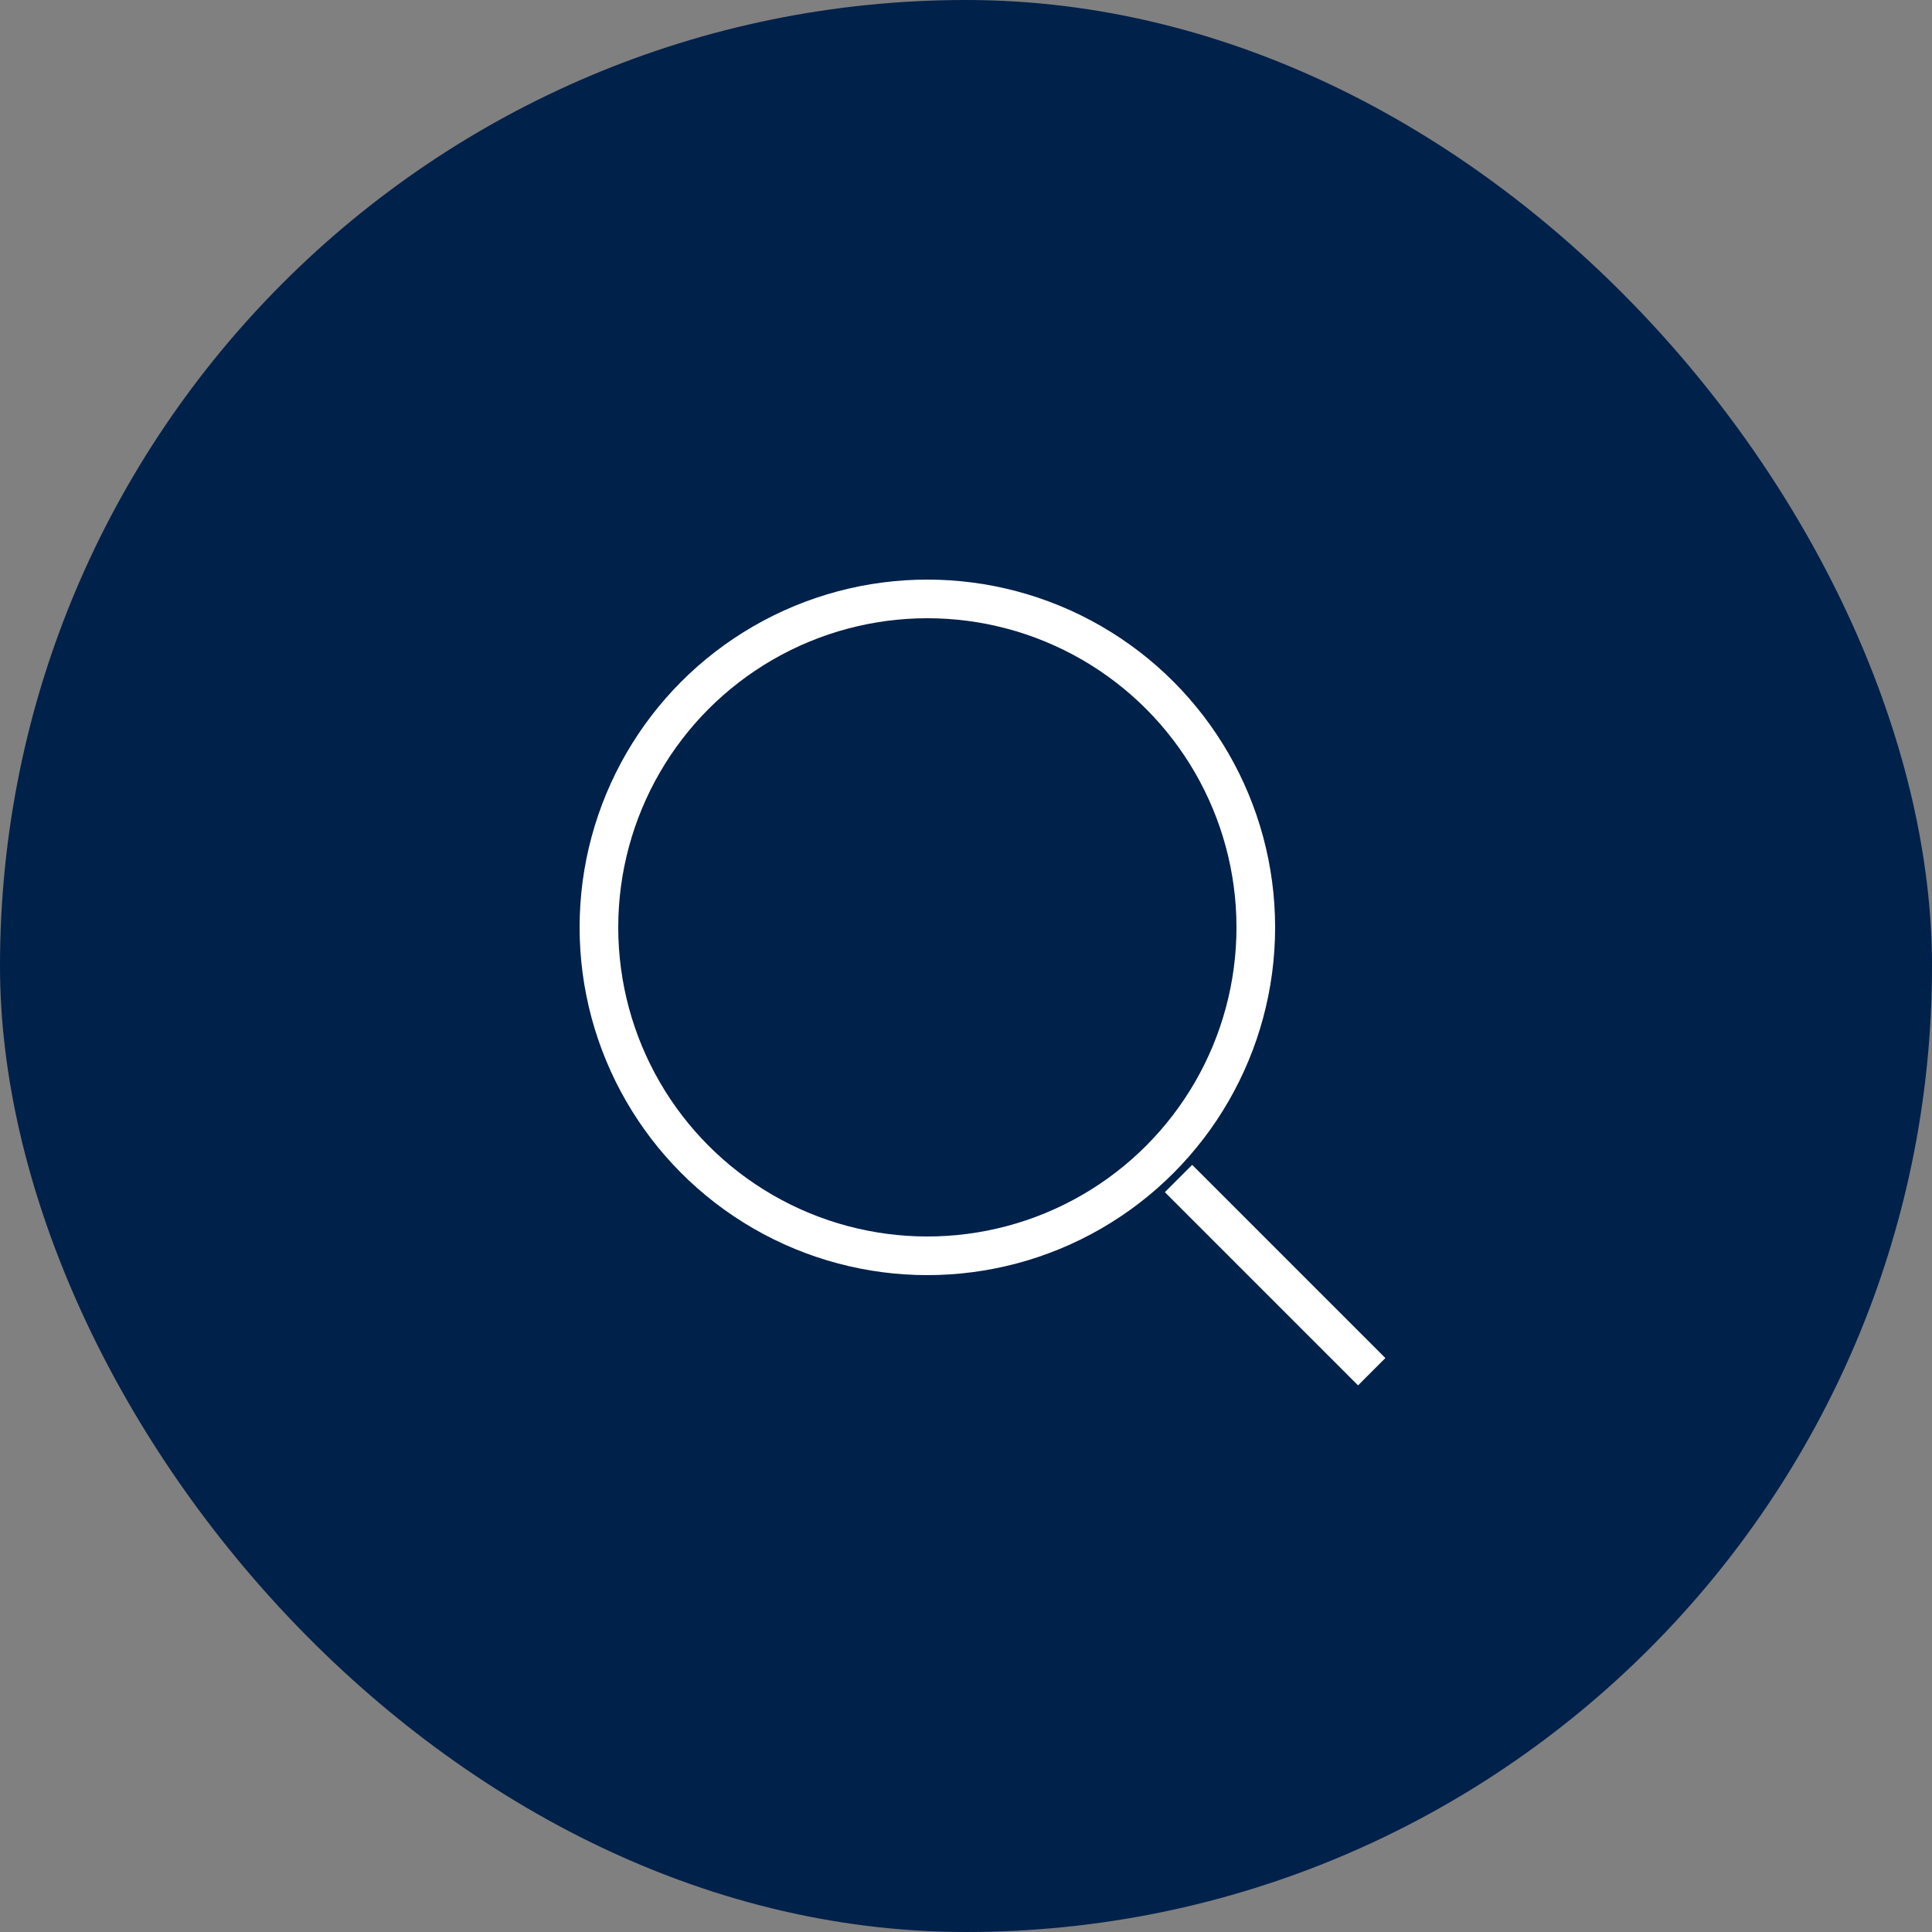 <svg xmlns="http://www.w3.org/2000/svg" width="50" height="50" viewBox="0 0 50 50"><rect x="0" y="0" width="50" height="50" fill="#808080" stroke="none"/><defs><style>.a{fill:#00214a;}.b,.d{fill:none;}.b{stroke:#fff;}.c{stroke:none;}</style></defs><rect class="a" width="50" height="50" rx="25"/><g transform="translate(-1010 -18)"><g class="b" transform="translate(1025 33)"><circle class="c" cx="9" cy="9" r="9"/><circle class="d" cx="9" cy="9" r="8.5"/></g><line class="b" x2="5" y2="5" transform="translate(1040.5 48.5)"/></g></svg>